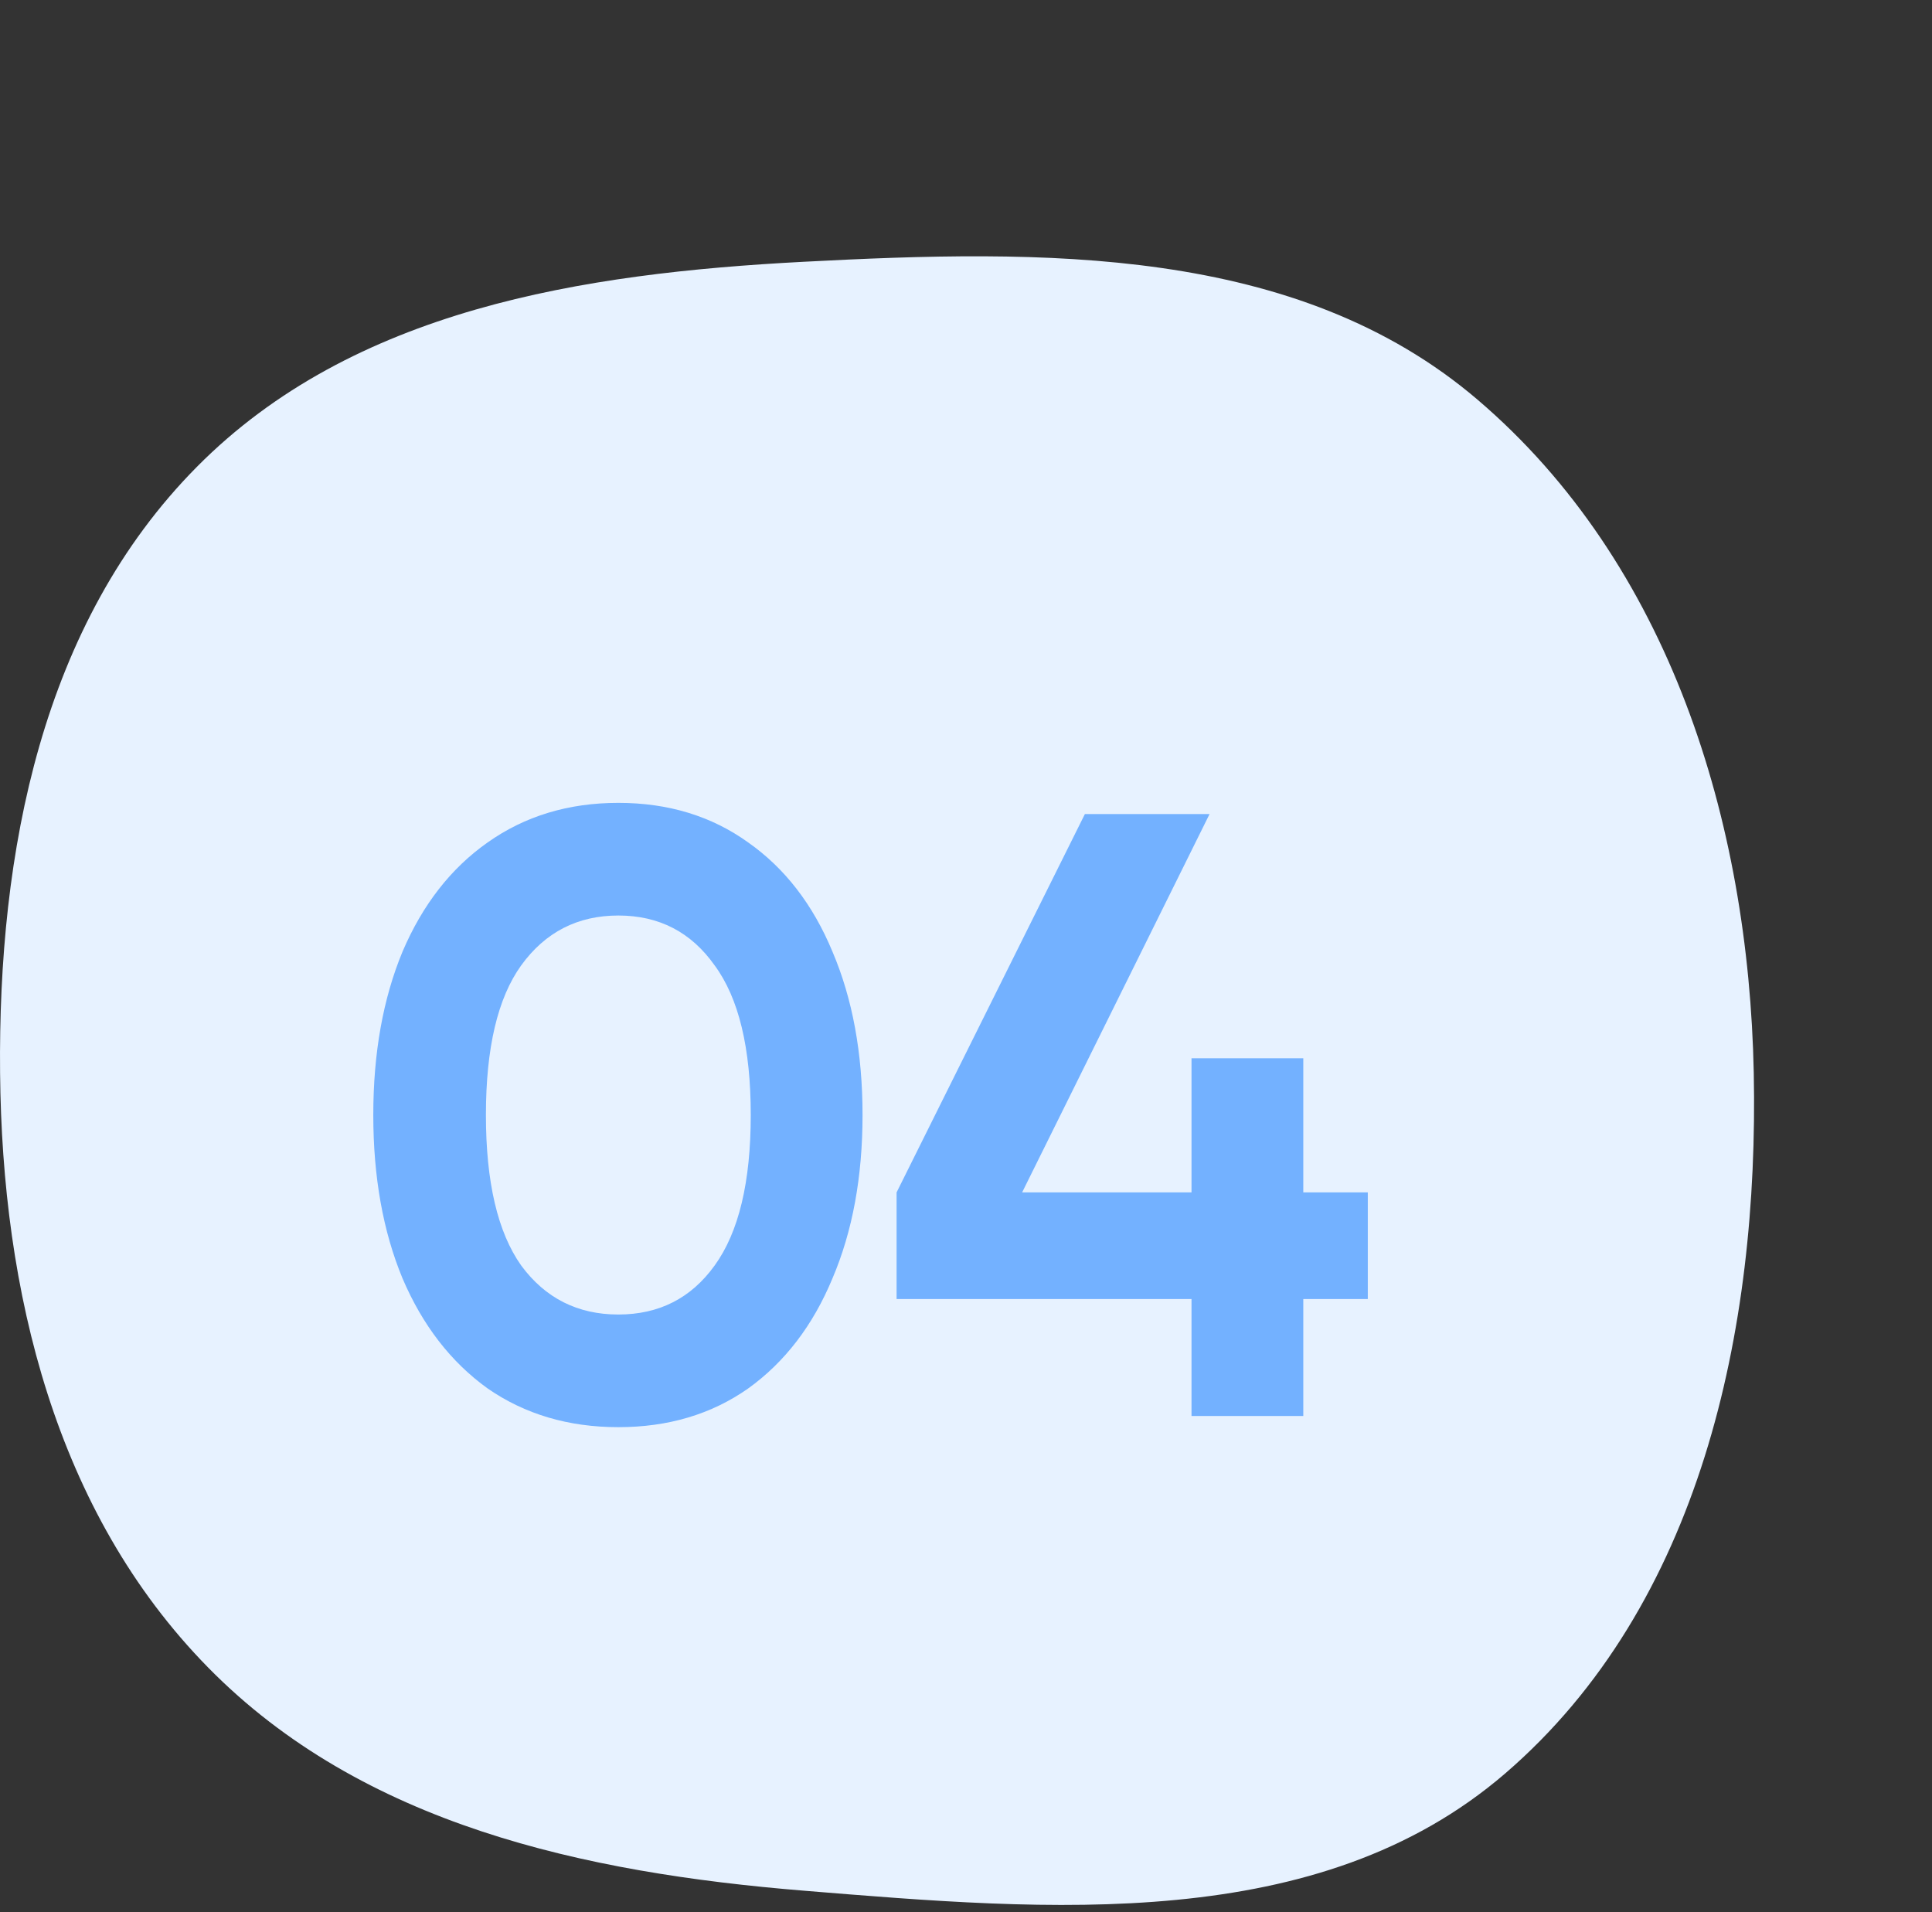 <svg width="98" height="97" viewBox="0 0 98 97" fill="none" xmlns="http://www.w3.org/2000/svg">
<rect x="0" y="0" width="98" height="97" fill="#333333" stroke="none"/>
<path fill-rule="evenodd" clip-rule="evenodd" d="M40.764 13.278C52.839 12.645 65.756 12.427 74.949 20.273C84.681 28.58 88.702 41.632 88.959 54.415C89.221 67.479 86.258 81.425 76.348 89.955C66.878 98.107 53.224 96.916 40.764 95.899C29.622 94.989 18.389 92.551 10.559 84.582C2.794 76.679 0.107 65.488 0.004 54.415C-0.102 43.218 2.102 31.637 9.988 23.678C17.907 15.685 29.521 13.867 40.764 13.278Z" fill="#E7F2FF"/>
<path d="M31.365 72.389C28.836 72.389 26.626 71.734 24.736 70.426C22.875 69.088 21.435 67.228 20.418 64.843C19.429 62.459 18.935 59.697 18.935 56.556C18.935 53.416 19.429 50.653 20.418 48.269C21.435 45.885 22.875 44.038 24.736 42.73C26.626 41.392 28.836 40.723 31.365 40.723C33.895 40.723 36.09 41.392 37.951 42.73C39.812 44.038 41.237 45.885 42.226 48.269C43.243 50.653 43.752 53.416 43.752 56.556C43.752 59.697 43.243 62.459 42.226 64.843C41.237 67.228 39.812 69.088 37.951 70.426C36.09 71.734 33.895 72.389 31.365 72.389ZM31.365 66.675C33.43 66.675 35.058 65.846 36.25 64.189C37.472 62.502 38.082 59.958 38.082 56.556C38.082 53.154 37.472 50.624 36.25 48.967C35.058 47.28 33.43 46.437 31.365 46.437C29.301 46.437 27.658 47.28 26.437 48.967C25.244 50.624 24.648 53.154 24.648 56.556C24.648 59.958 25.244 62.502 26.437 64.189C27.658 65.846 29.301 66.675 31.365 66.675ZM66.109 60.481H69.381V65.89H66.109V71.822H60.439V65.89H45.479V60.481L55.031 41.29H61.355L51.847 60.481H60.439V53.677H66.109V60.481Z" fill="#73B1FF"/>
</svg>
